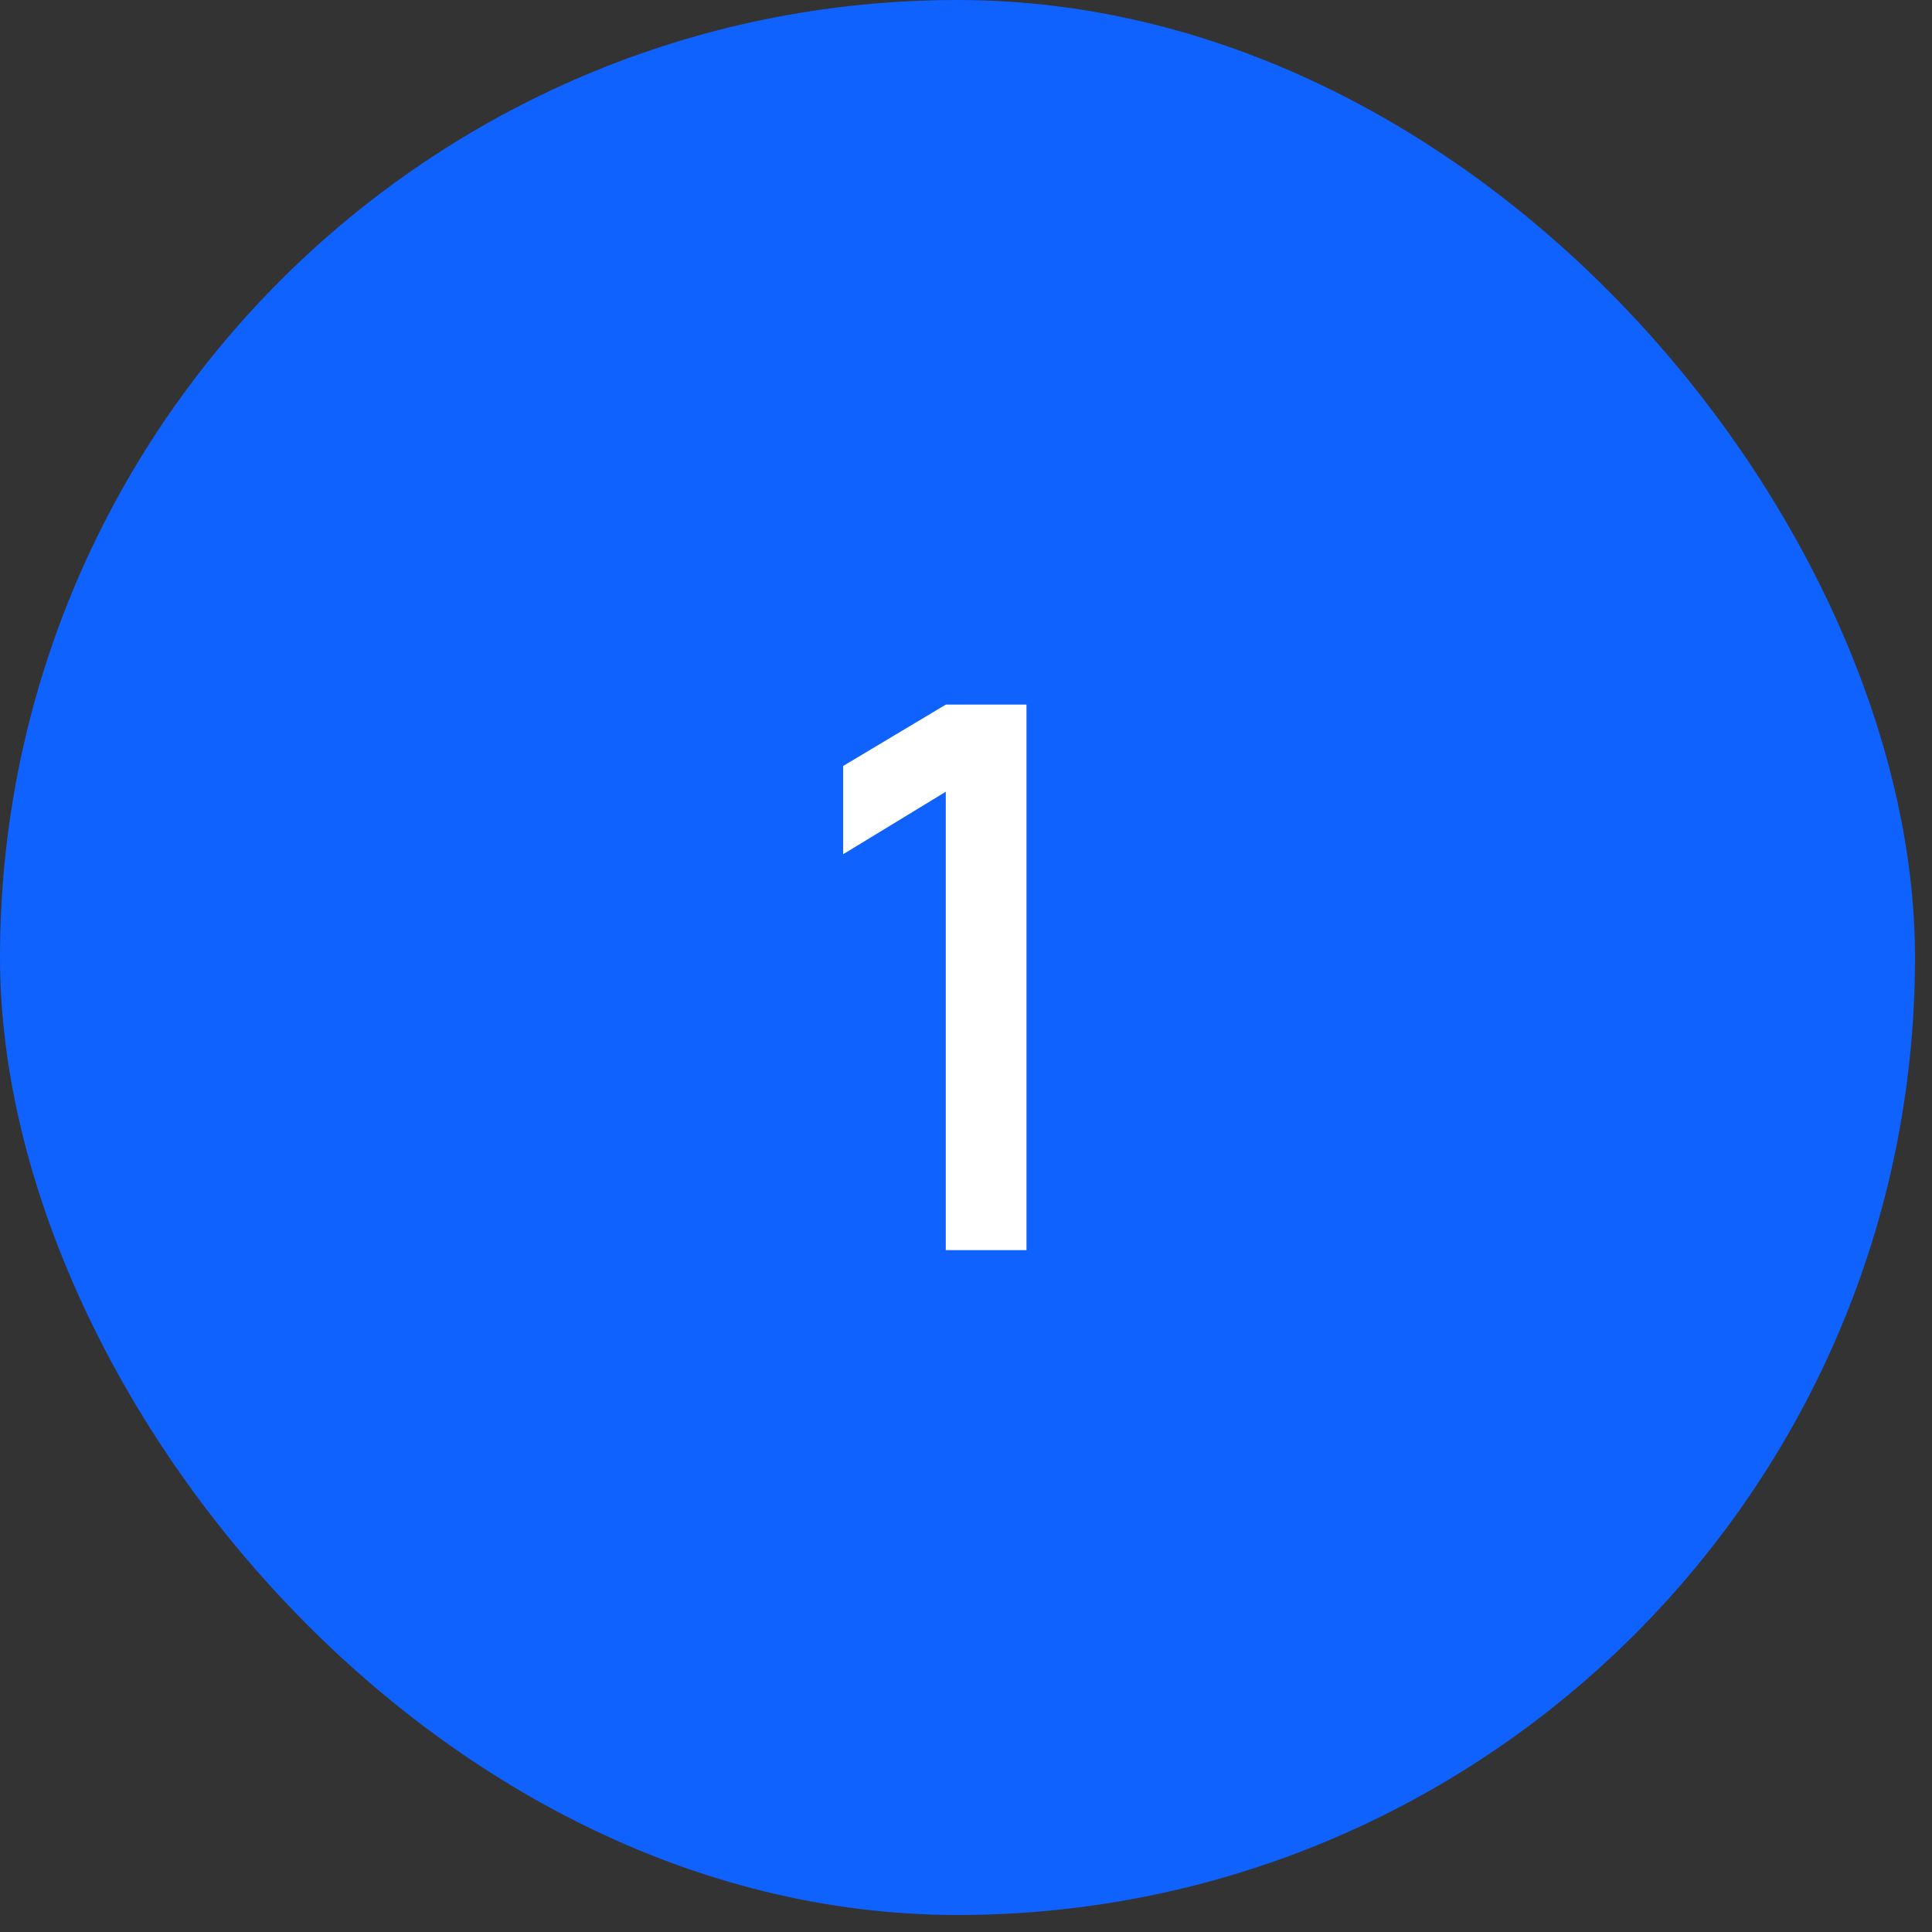 <?xml version="1.0" encoding="UTF-8"?> <svg xmlns="http://www.w3.org/2000/svg" width="102" height="102" viewBox="0 0 102 102" fill="none"><rect x="0" y="0" width="102" height="102" fill="#333333" stroke="none"/><g clip-path="url(#clip0_21480_11127)"><rect width="101.102" height="101.102" rx="50.551" fill="#0F62FE"></rect><path d="M49.933 66V41.8L44.513 45.1V40.44L49.933 37.2H54.193V66H49.933Z" fill="white"></path></g><defs><clipPath id="clip0_21480_11127"><rect width="101.102" height="101.102" rx="50.551" fill="white"></rect></clipPath></defs></svg> 